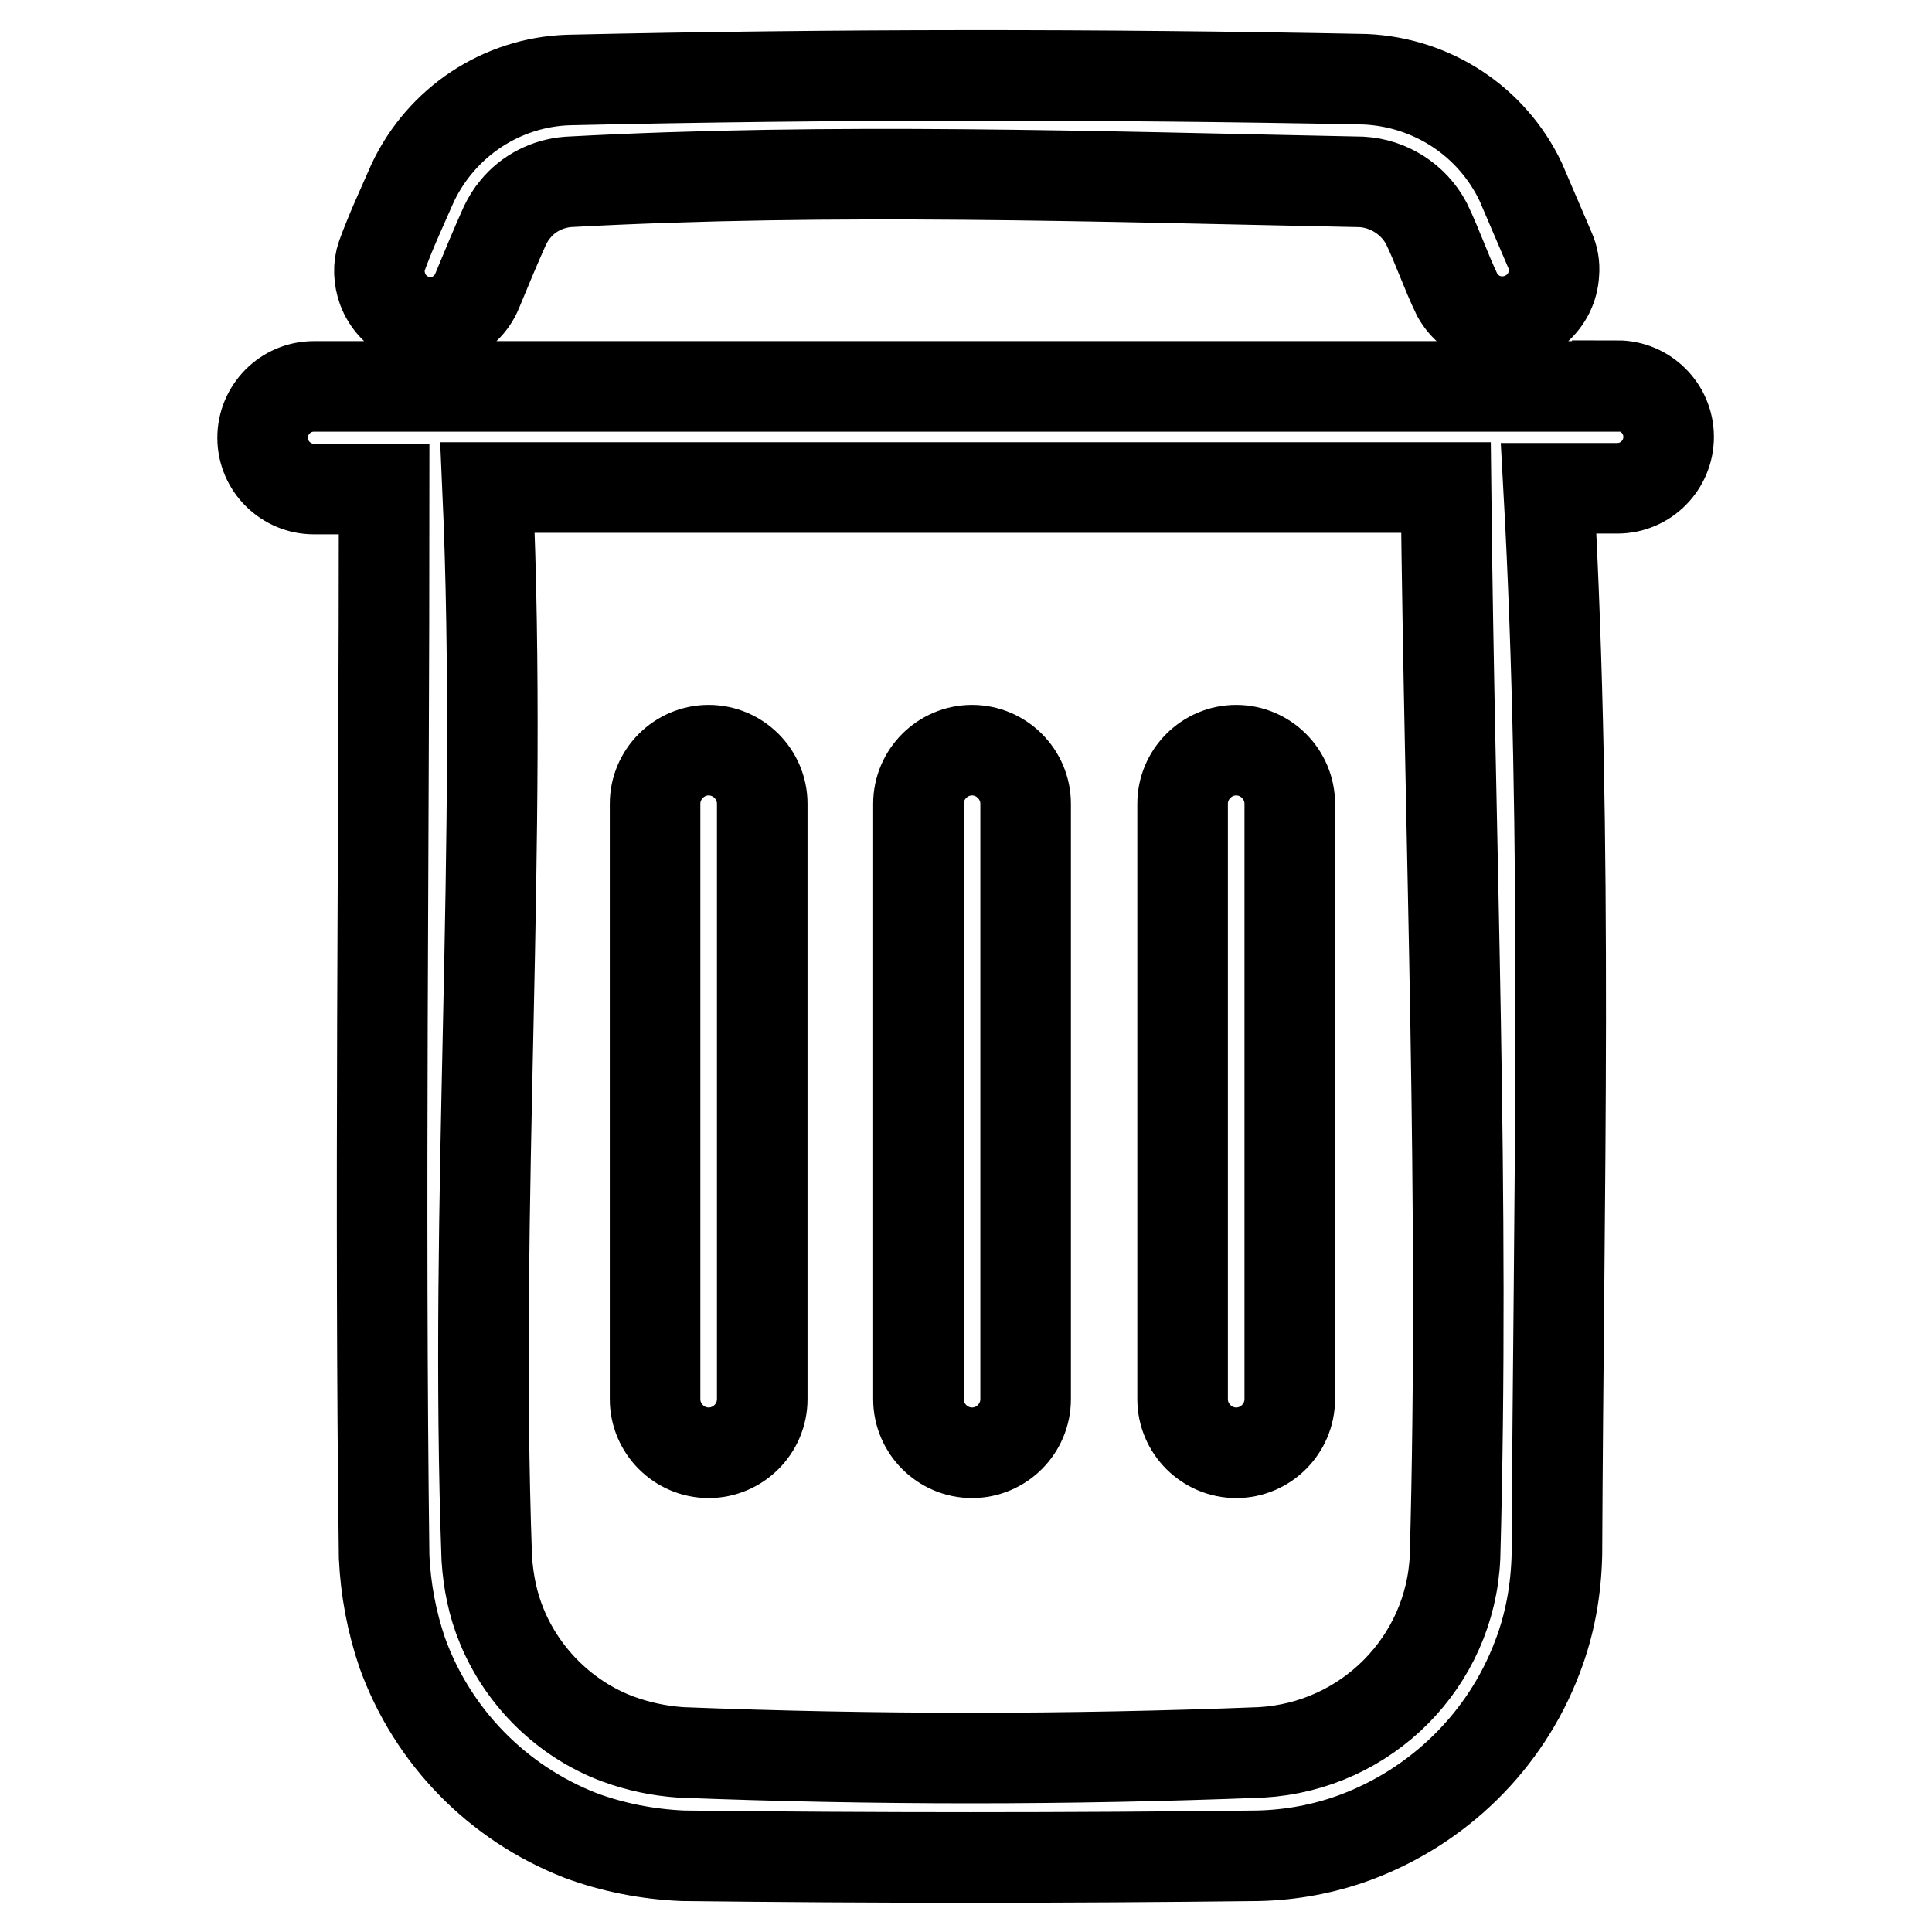 <?xml version="1.0" encoding="utf-8"?>
<!-- Svg Vector Icons : http://www.onlinewebfonts.com/icon -->
<!DOCTYPE svg PUBLIC "-//W3C//DTD SVG 1.1//EN" "http://www.w3.org/Graphics/SVG/1.1/DTD/svg11.dtd">
<svg version="1.1" xmlns="http://www.w3.org/2000/svg" xmlns:xlink="http://www.w3.org/1999/xlink" x="0px" y="0px" viewBox="0 0 256 256" enable-background="new 0 0 256 256" xml:space="preserve">
<g> <path stroke-width="12" fill-opacity="0" stroke="#000000"  d="M214.3,51.1c3.7,0,6.8,3,6.8,6.8c0,3.7-3,6.8-6.8,6.8h-9.1c2.6,47,1.3,94.1,1.1,141.2 c-0.1,4.7-0.9,9.3-2.6,13.7c-4.2,11.1-13.1,19.8-24.2,23.9c-4.1,1.5-8.4,2.3-12.8,2.4c-25.4,0.3-50.8,0.3-76.2,0 c-4.7-0.2-9.3-1.1-13.6-2.7c-11-4.3-19.6-13.1-23.6-24.2c-1.4-4.1-2.2-8.4-2.4-12.7c-0.6-47.2,0-94.3,0-141.5h-9.3 c-3.7,0-6.8-3-6.8-6.8c0-3.7,3-6.8,6.8-6.8c0,0,0,0,0,0H214.3z M191.6,64.6h-127c2.1,47.2-1.8,94.6-0.1,141.9c0.2,3.1,0.8,6.1,2,9 c2.8,6.8,8.4,12.3,15.3,14.9c2.7,1,5.5,1.6,8.4,1.8c25.6,1,51.3,1,76.9,0c14-0.8,25.1-12,25.7-25.9 C194.1,159.1,192.1,111.8,191.6,64.6z M101,106.5c0-3.9-3.2-7.1-7.1-7.1s-7.1,3.2-7.1,7.1v78.9c0,3.9,3.2,7.1,7.1,7.1 s7.1-3.2,7.1-7.1V106.5z M135.9,106.5c0-3.9-3.2-7.1-7.1-7.1c-3.9,0-7.1,3.2-7.1,7.1v78.9c0,3.9,3.2,7.1,7.1,7.1 c3.9,0,7.1-3.2,7.1-7.1V106.5z M170.9,106.5c0-3.9-3.2-7.1-7.1-7.1c-3.9,0-7.1,3.2-7.1,7.1v78.9c0,3.9,3.2,7.1,7.1,7.1 c3.9,0,7.1-3.2,7.1-7.1V106.5z M180.9,10.5c8.9,0.4,16.8,5.6,20.6,13.6c1.3,3,2.6,6.1,3.9,9.1c0.4,0.9,0.6,1.9,0.5,3 c-0.2,3.8-3.5,6.6-7.2,6.4c-0.5,0-0.9-0.1-1.4-0.2c-1.8-0.5-3.3-1.7-4.2-3.3c-1.5-3.1-2.6-6.4-4.1-9.5c-1.7-3.2-5-5.3-8.6-5.5 c-35-0.7-70.1-1.9-105.1,0c-2.7,0.2-5.3,1.5-7,3.6c-0.6,0.7-1,1.4-1.4,2.2c-1.3,2.9-2.5,5.8-3.7,8.7c-0.7,1.7-2.1,3-3.8,3.7 c-3.5,1.3-7.4-0.5-8.7-4c-0.5-1.4-0.6-3-0.1-4.4c1.2-3.3,2.7-6.5,4.1-9.7c3.8-8,11.7-13.3,20.6-13.6 C110.4,9.8,145.6,9.8,180.9,10.5z"/></g>
</svg>